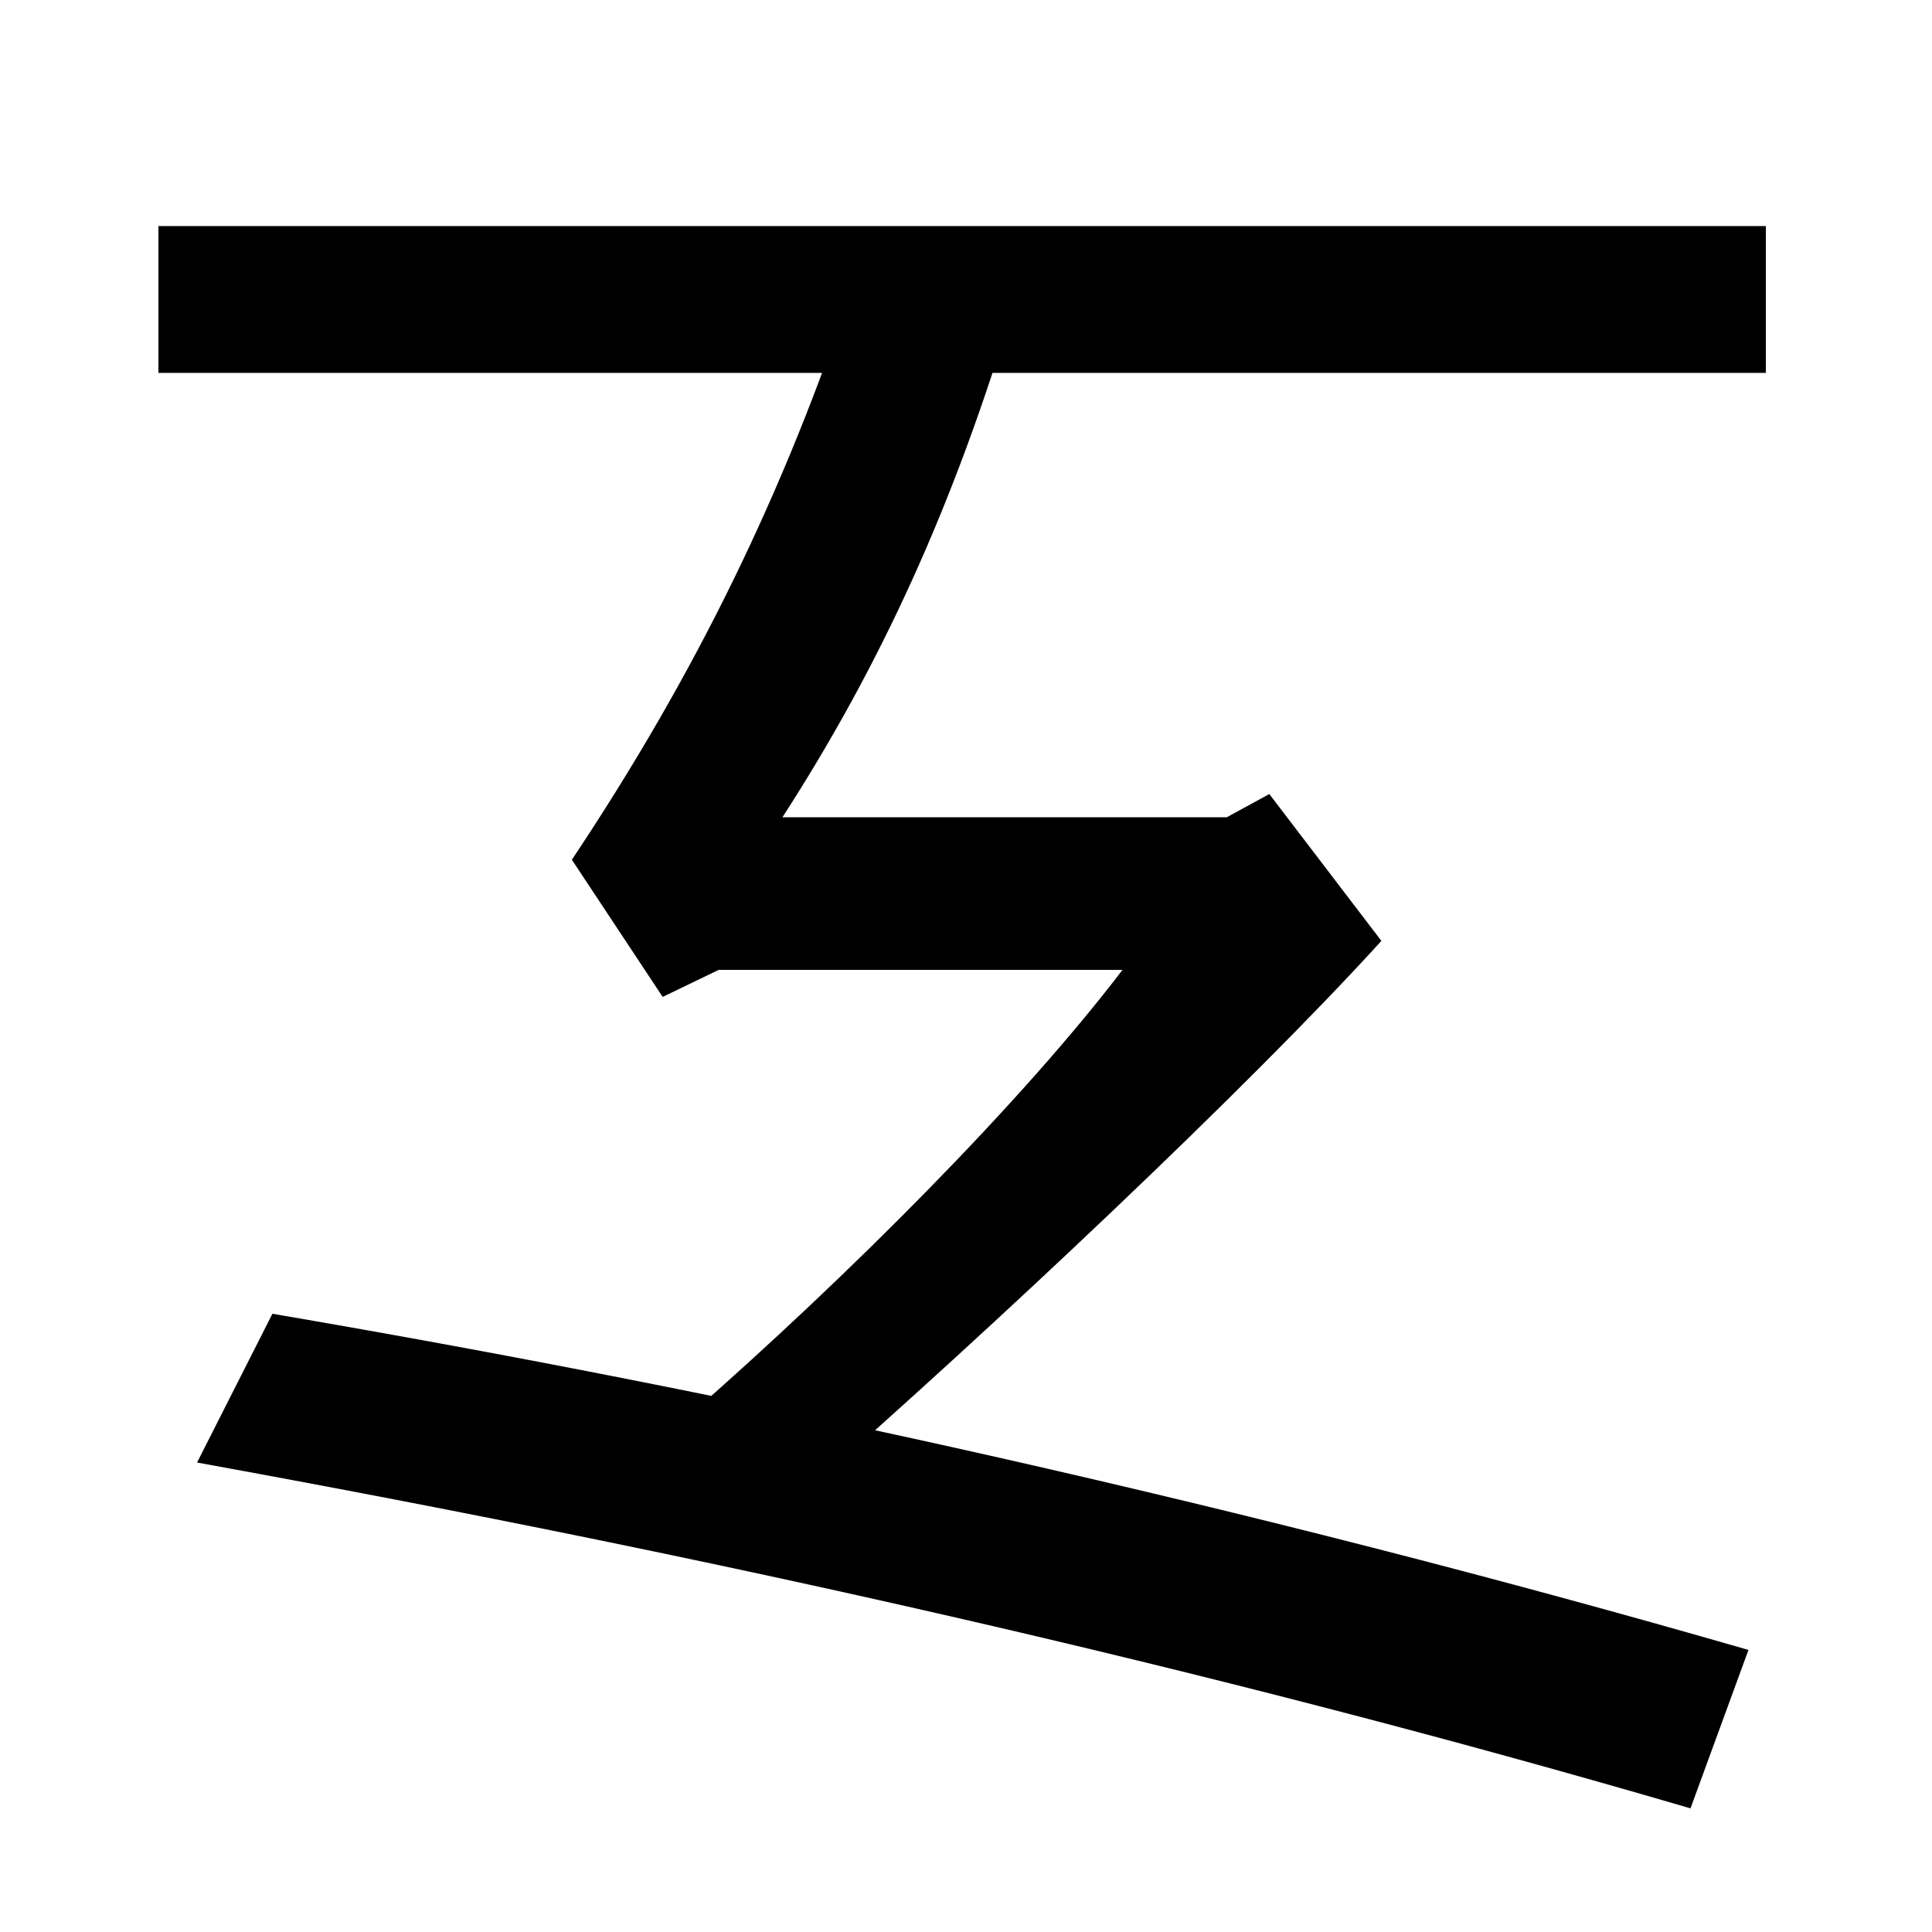 <svg xmlns="http://www.w3.org/2000/svg" width="1000" height="1000"><path d="M354 145 416 107C512 191 645 316 715 393L657 469L635 457H405C456 536 494 619 525 723L442 734C406 625 360 531 296 435L343 364L372 378H581C530 311 441 221 354 145ZM875 -56 905 26C645 101 387 158 141 200L102 123C366 75 622 18 875 -56ZM82 687H914V763H82Z" transform="translate(0, 880) scale(1,-1)" /></svg>